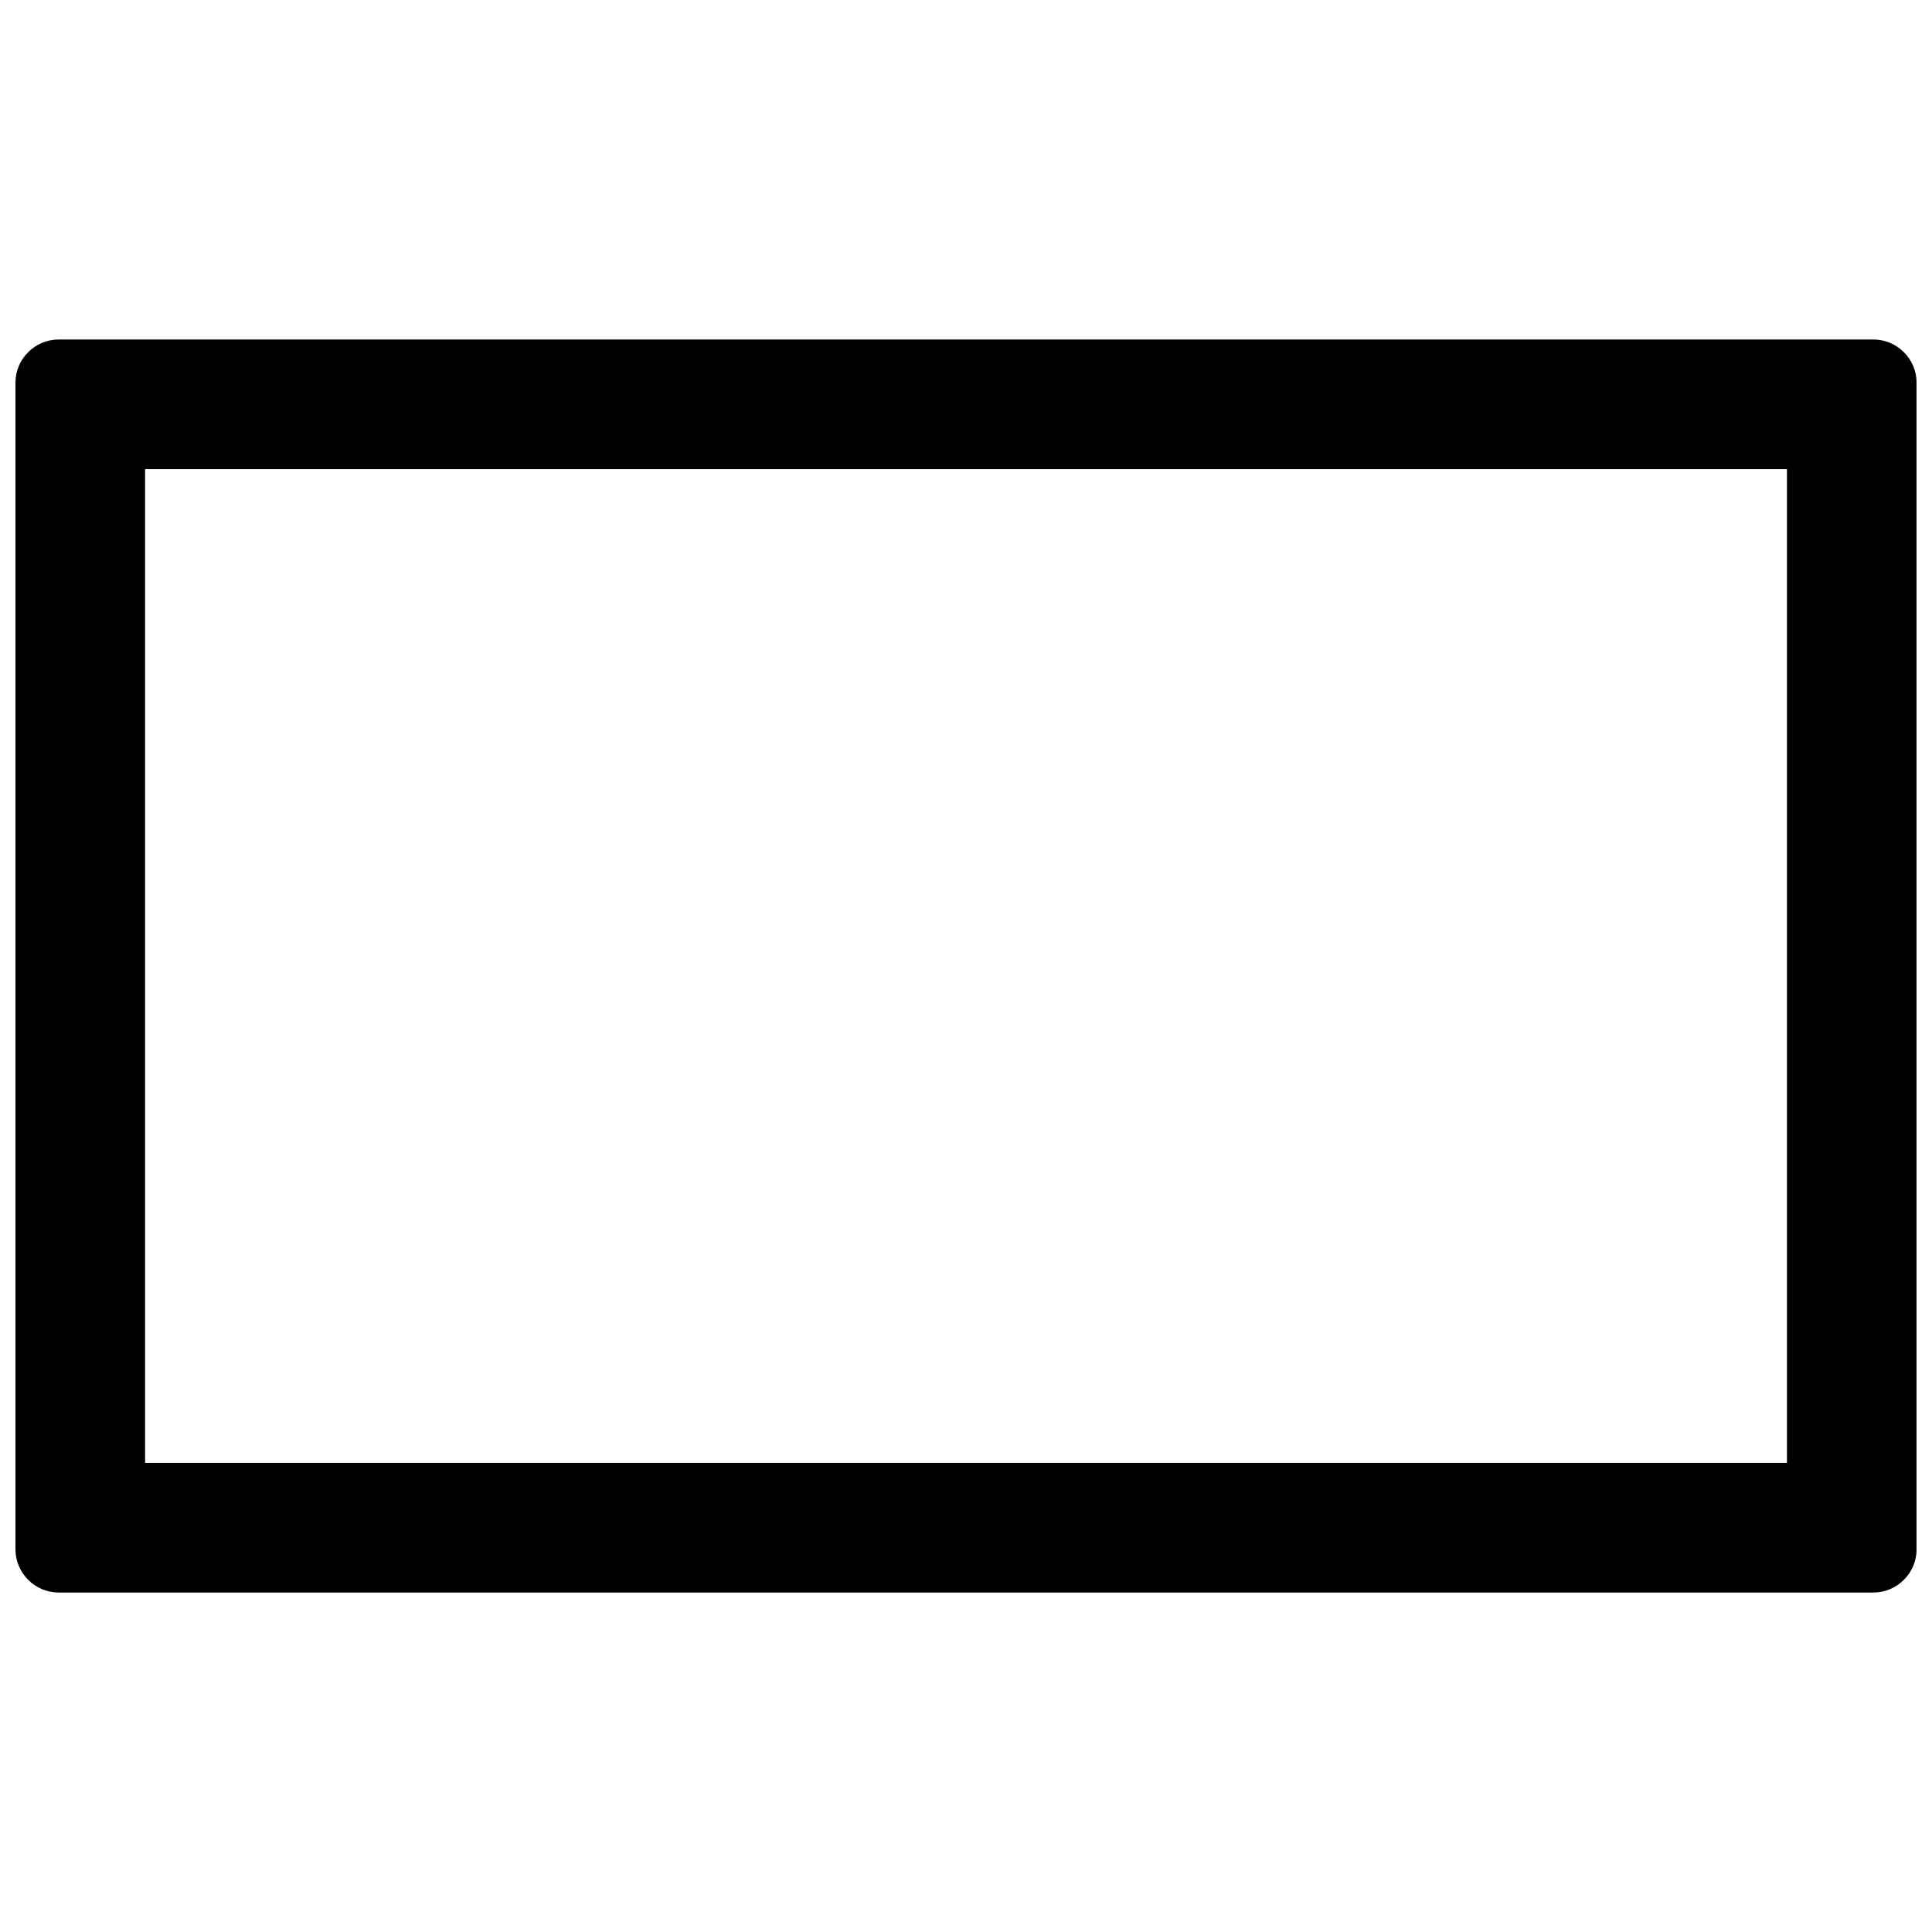 <?xml version="1.0" encoding="UTF-8"?>
<!-- The Best Svg Icon site in the world: iconSvg.co, Visit us! https://iconsvg.co -->
<svg width="800px" height="800px" version="1.1" viewBox="144 144 512 512" xmlns="http://www.w3.org/2000/svg">
 <defs>
  <clipPath id="a">
   <path d="m148.09 233h503.81v334h-503.81z"/>
  </clipPath>
 </defs>
 <g clip-path="url(#a)">
  <path d="m159.55 233.97c-6.297 0-11.453 5.156-11.453 11.453v309.16c0 6.297 5.156 11.453 11.453 11.453h480.91c6.297 0 11.453-5.156 11.453-11.453v-309.16c0-6.297-5.148-11.453-11.445-11.453zm22.898 34.355h435.11v263.35h-435.11z"/>
 </g>
</svg>